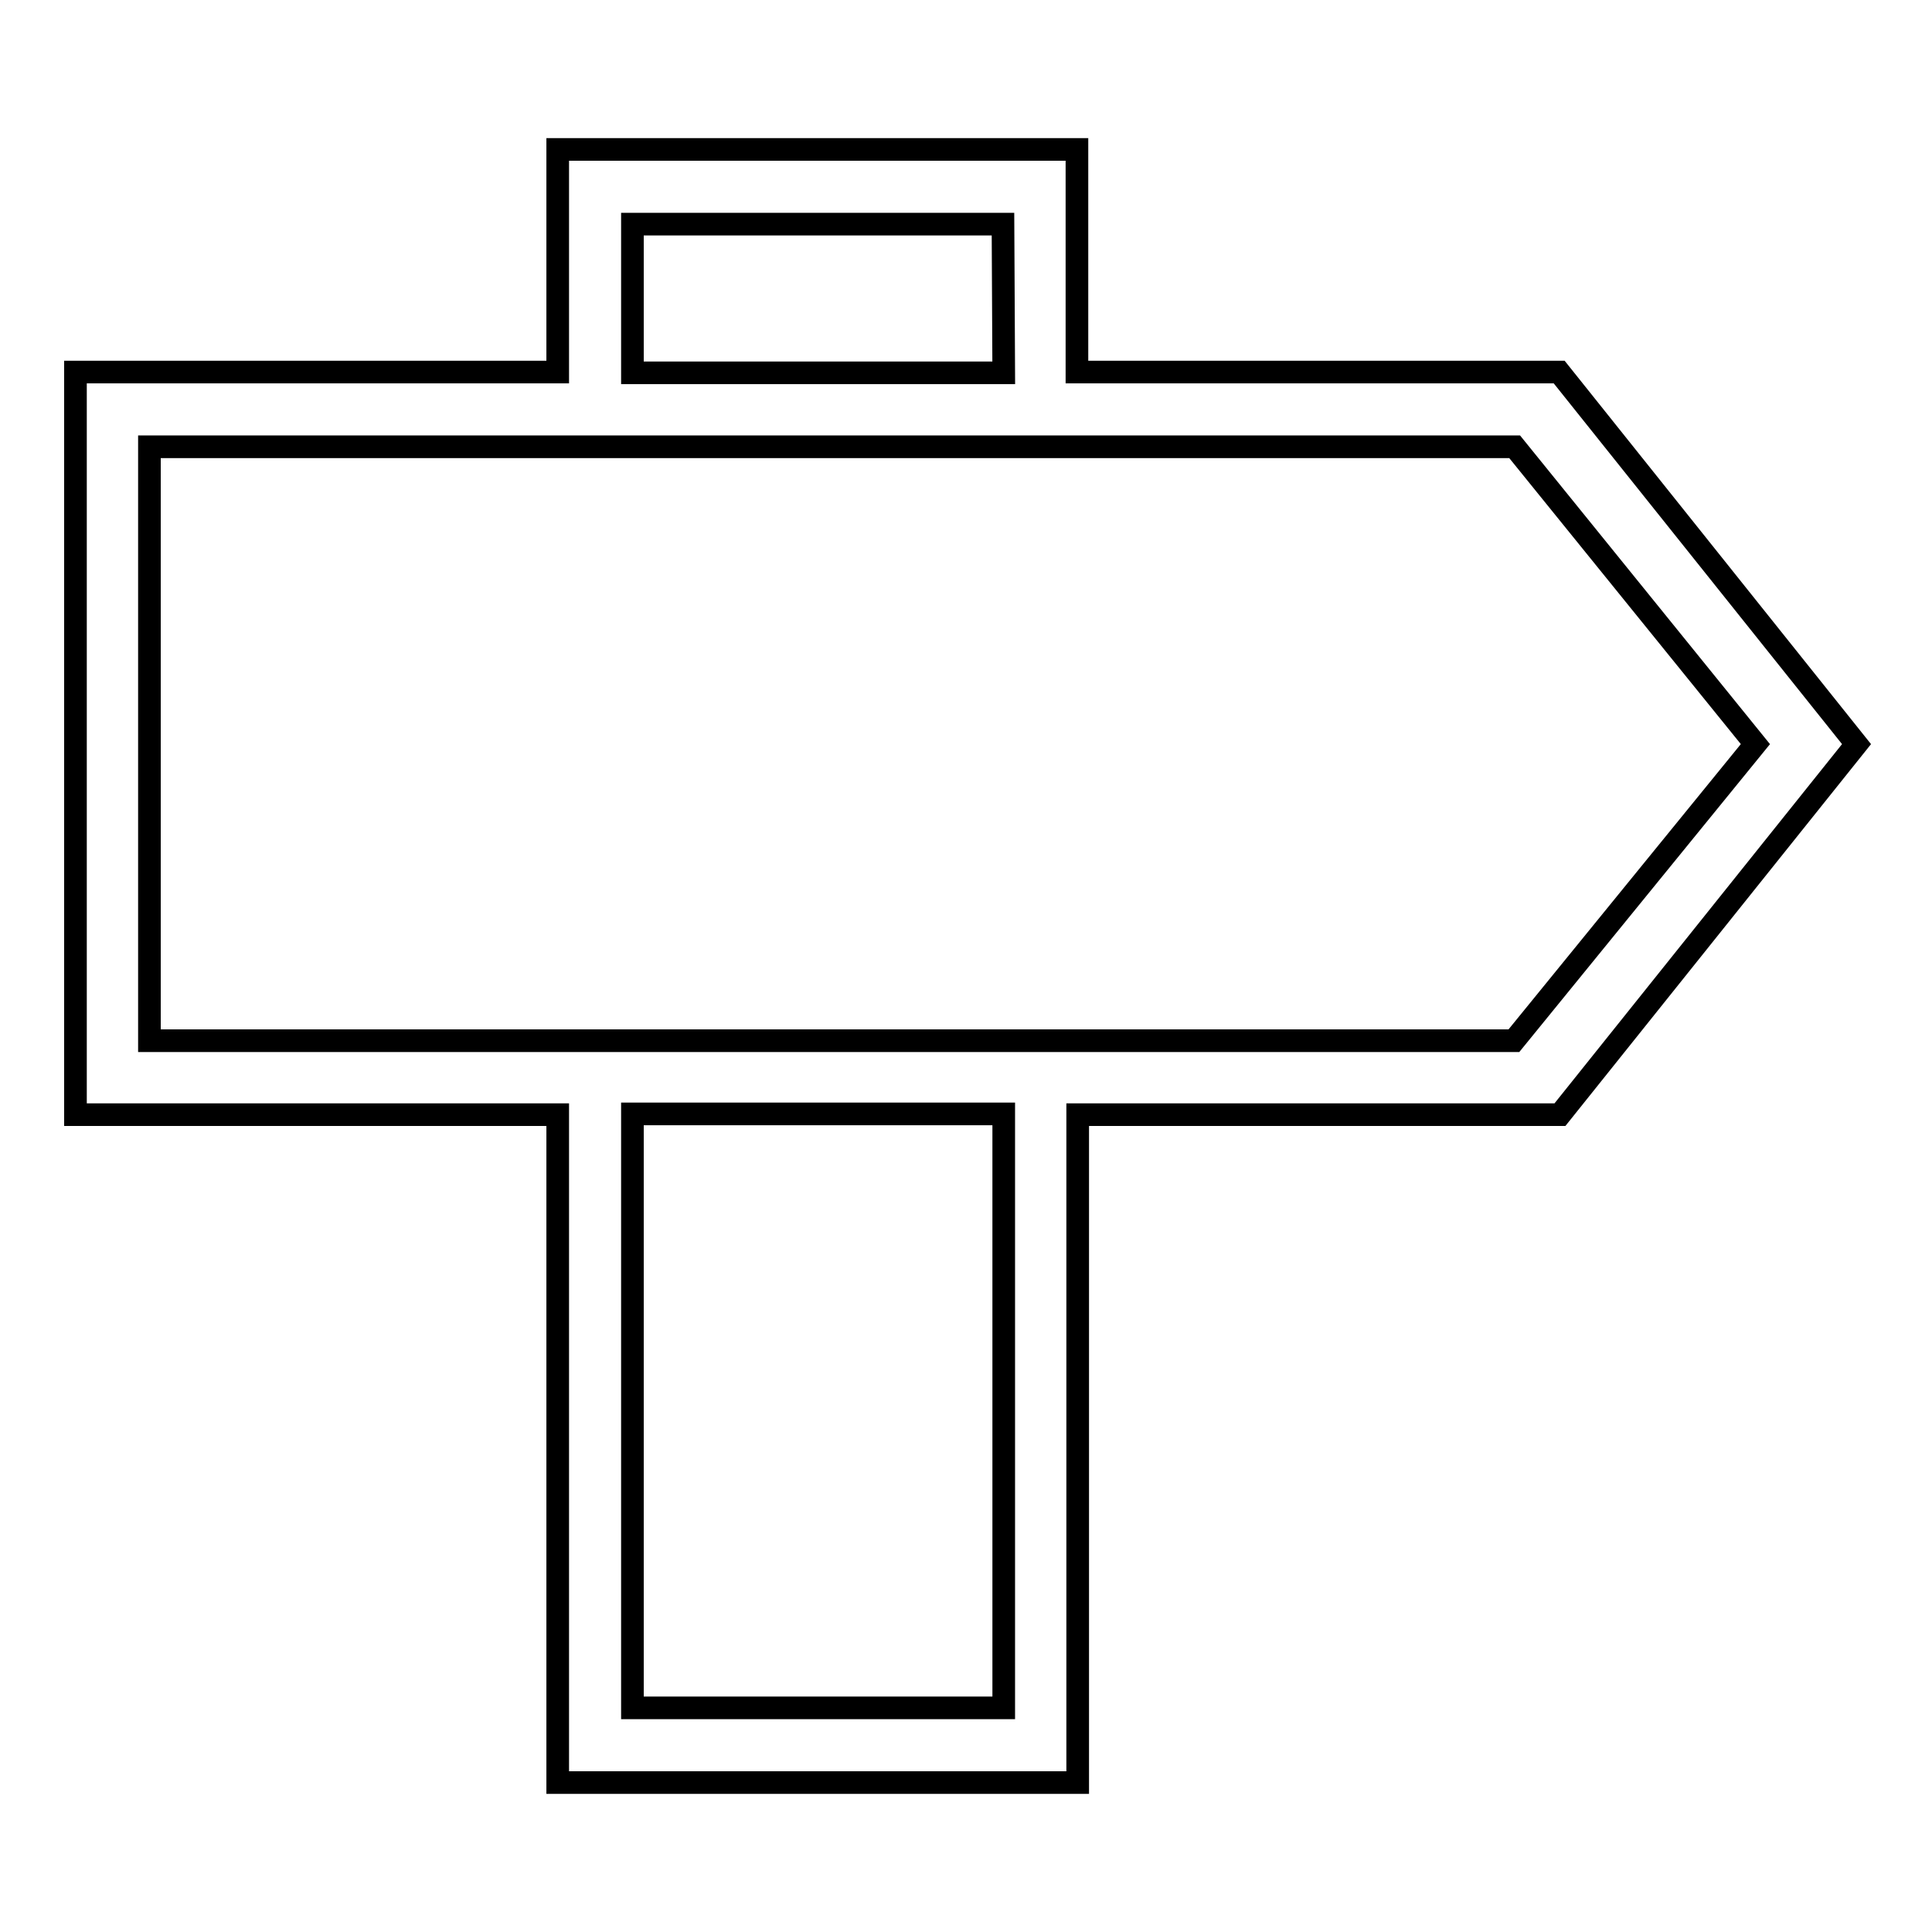 <?xml version="1.0" encoding="utf-8"?>
<!-- Svg Vector Icons : http://www.onlinewebfonts.com/icon -->
<!DOCTYPE svg PUBLIC "-//W3C//DTD SVG 1.1//EN" "http://www.w3.org/Graphics/SVG/1.1/DTD/svg11.dtd">
<svg version="1.1" xmlns="http://www.w3.org/2000/svg" xmlns:xlink="http://www.w3.org/1999/xlink" x="0px" y="0px" viewBox="0 0 256 256" enable-background="new 0 0 256 256" xml:space="preserve">
<g><g><path stroke-width="3" fill-opacity="0" stroke="#000000"  d="M206.7,147.7h-63.9v88.5H73.9v-88.5H10V49.3h63.9V19.8h68.8v29.5h63.9L246,98.6L206.7,147.7z M83.8,226.3h49.2v-78.7H83.8V226.3z M132.9,29.7H83.8v19.7h49.2L132.9,29.7L132.9,29.7z M200.7,59.2H19.8v78.7h180.8l32-39.3L200.7,59.2z"/></g></g>
</svg>